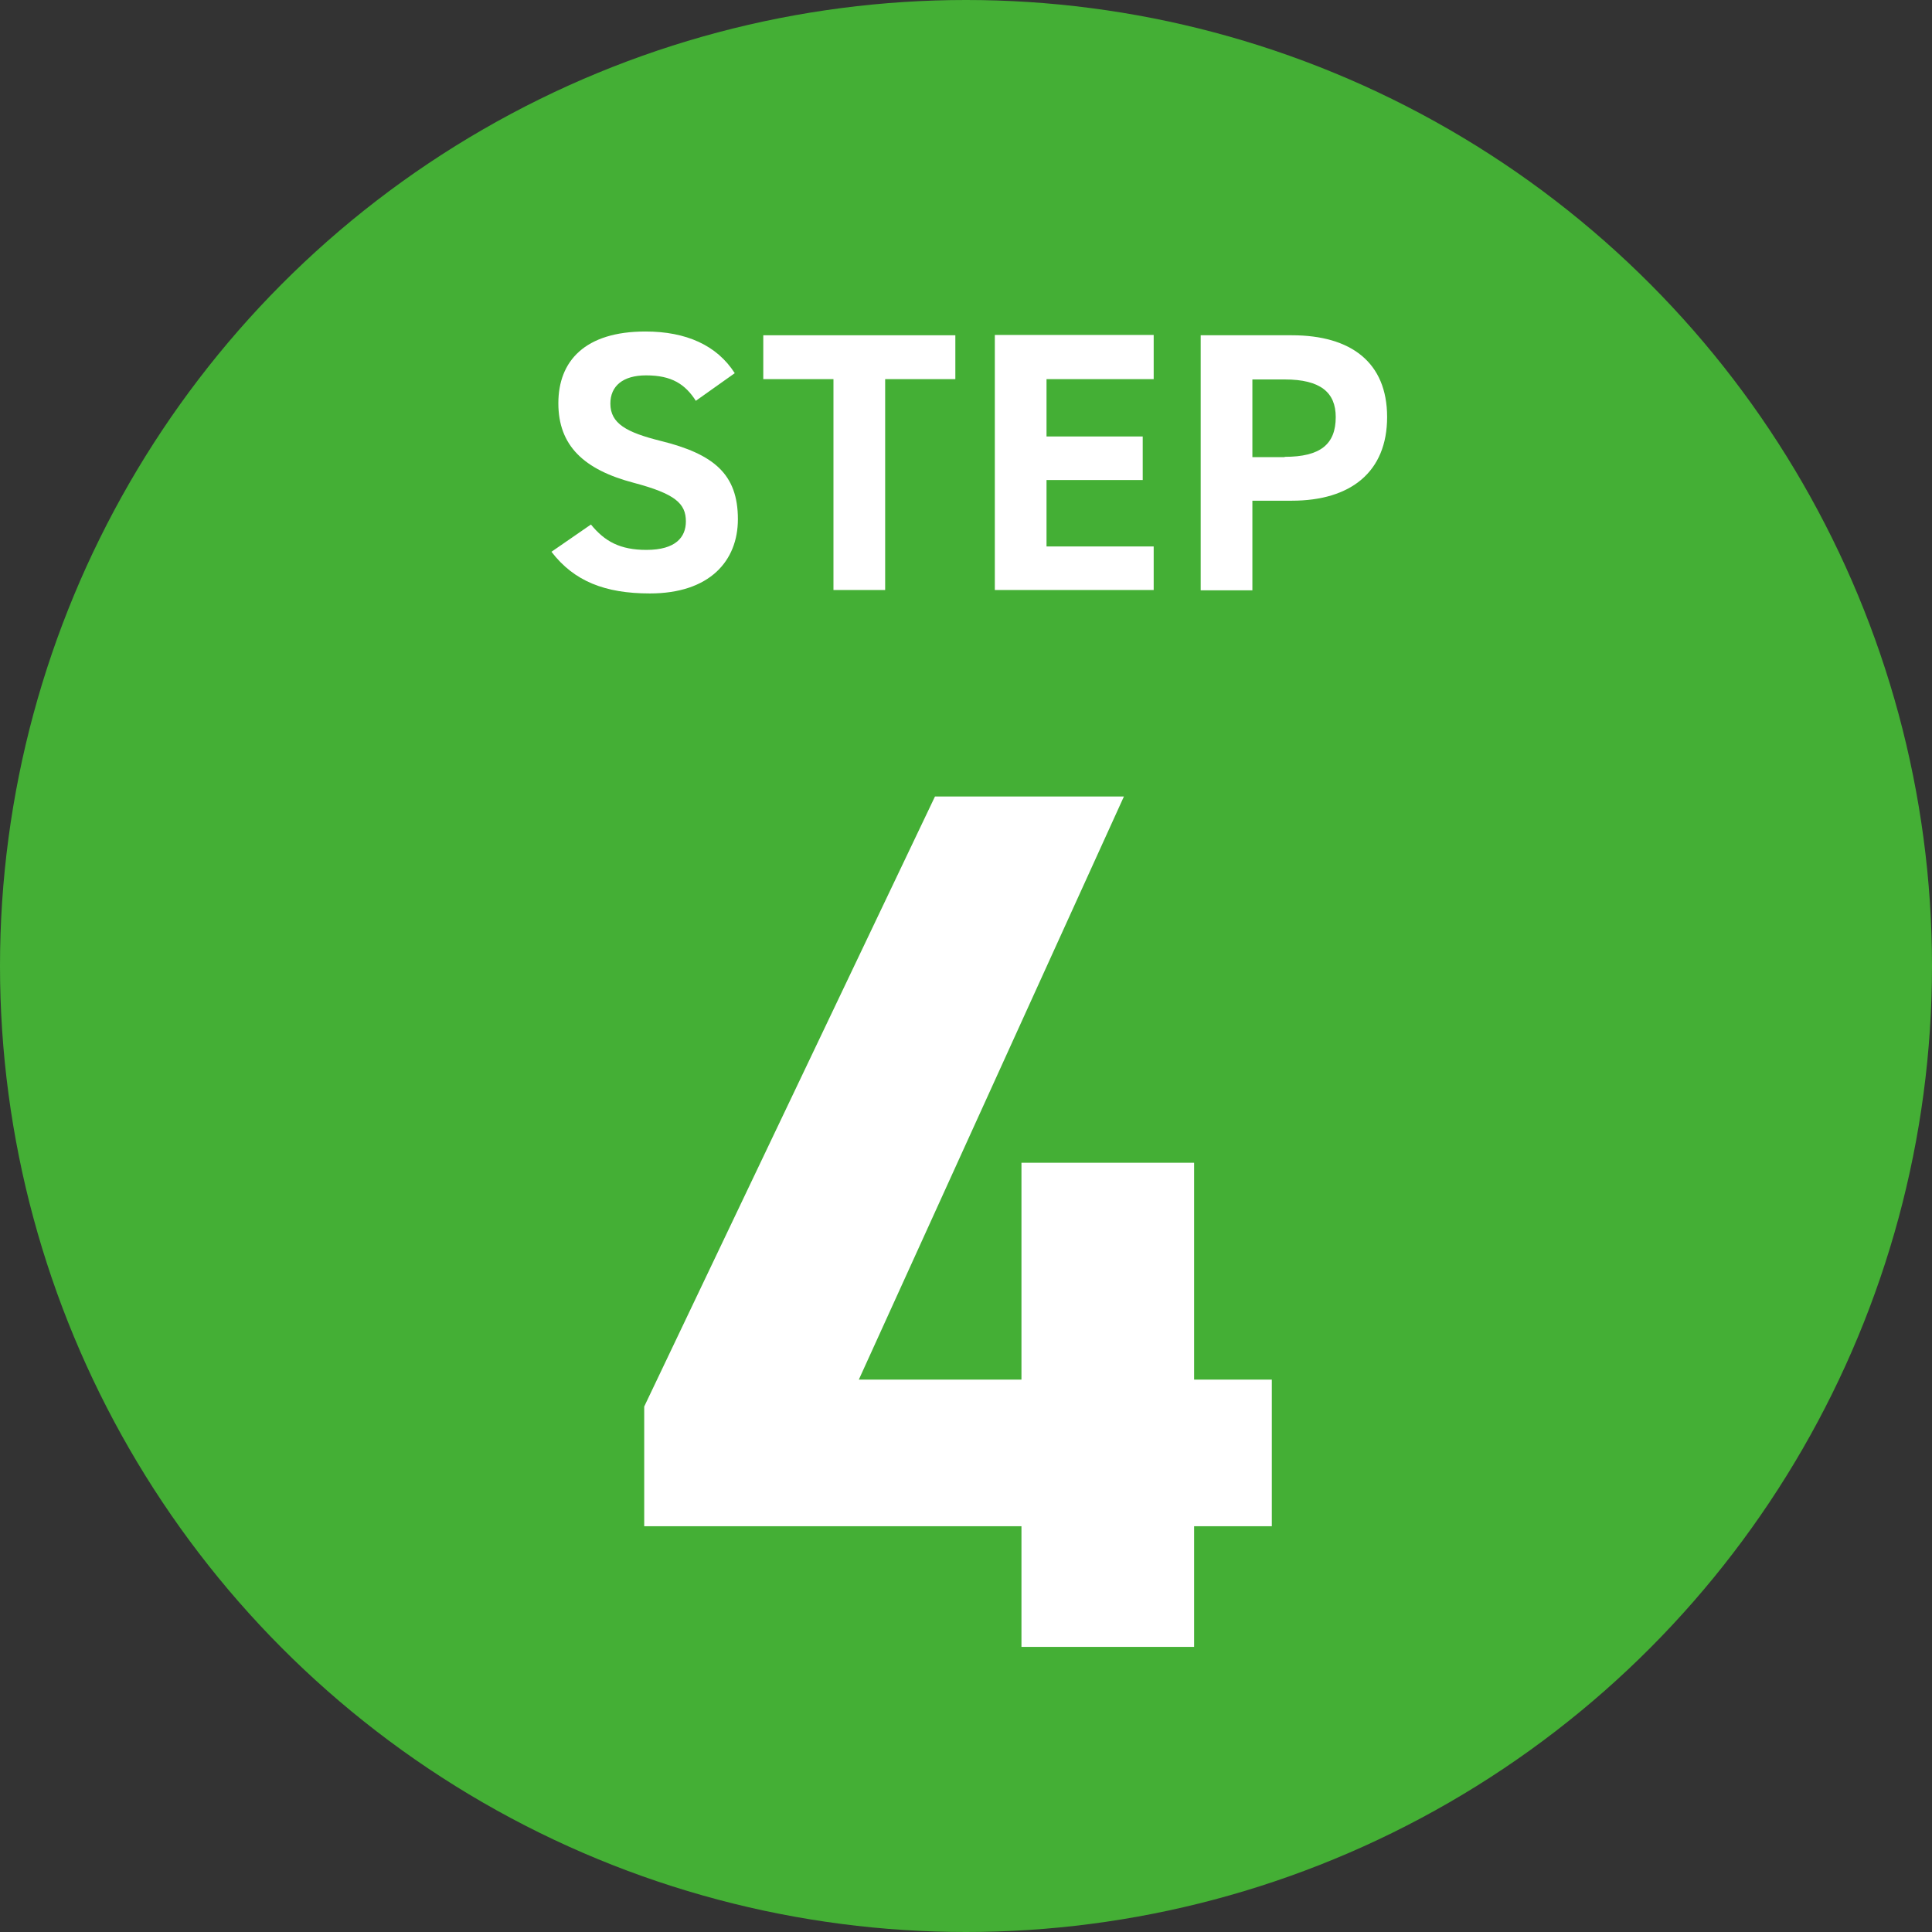 <?xml version="1.0" encoding="UTF-8"?>
<svg id="_レイヤー_2" data-name="レイヤー 2" xmlns="http://www.w3.org/2000/svg" viewBox="0 0 61.66 61.66">
  <rect x="0" y="0" width="61.66" height="61.66" fill="#333333" stroke="none"/>
  <defs>
    <style>
      .cls-1 {
        fill: #44af35;
      }

      .cls-2 {
        fill: #fff;
      }
    </style>
  </defs>
  <g id="_レイヤー_1-2" data-name="レイヤー 1">
    <g>
      <circle class="cls-1" cx="30.83" cy="30.83" r="30.83"/>
      <g>
        <path class="cls-2" d="M22.22,12.81c-.35-.55-.78-.83-1.6-.83-.74,0-1.14.34-1.14.9,0,.64.52.92,1.6,1.19,1.7.42,2.47,1.06,2.47,2.5,0,1.33-.9,2.37-2.81,2.37-1.43,0-2.42-.39-3.14-1.33l1.26-.87c.44.54.93.81,1.77.81.94,0,1.26-.41,1.26-.91,0-.57-.34-.88-1.66-1.23-1.6-.42-2.41-1.19-2.41-2.54s.85-2.29,2.78-2.29c1.3,0,2.28.44,2.85,1.33l-1.24.88Z"/>
        <path class="cls-2" d="M30.49,10.7v1.4h-2.24v6.73h-1.65v-6.73h-2.24v-1.4h6.13Z"/>
        <path class="cls-2" d="M36.82,10.7v1.4h-3.42v1.83h3.07v1.39h-3.07v2.12h3.42v1.39h-5.07v-8.14h5.07Z"/>
        <path class="cls-2" d="M39.97,15.97v2.87h-1.65v-8.14h2.91c1.88,0,3.04.86,3.04,2.61s-1.16,2.67-3.04,2.67h-1.26ZM41,14.58c1.14,0,1.63-.4,1.63-1.27,0-.78-.48-1.2-1.63-1.2h-1.03v2.48h1.03Z"/>
      </g>
      <path class="cls-2" d="M35.87,25.42l-8.46,18.61h5.19v-6.92h5.51v6.92h2.48v4.68h-2.48v3.85h-5.51v-3.85h-12.04v-3.82l9.28-19.47h6.02Z"/>
    </g>
  </g>
</svg>